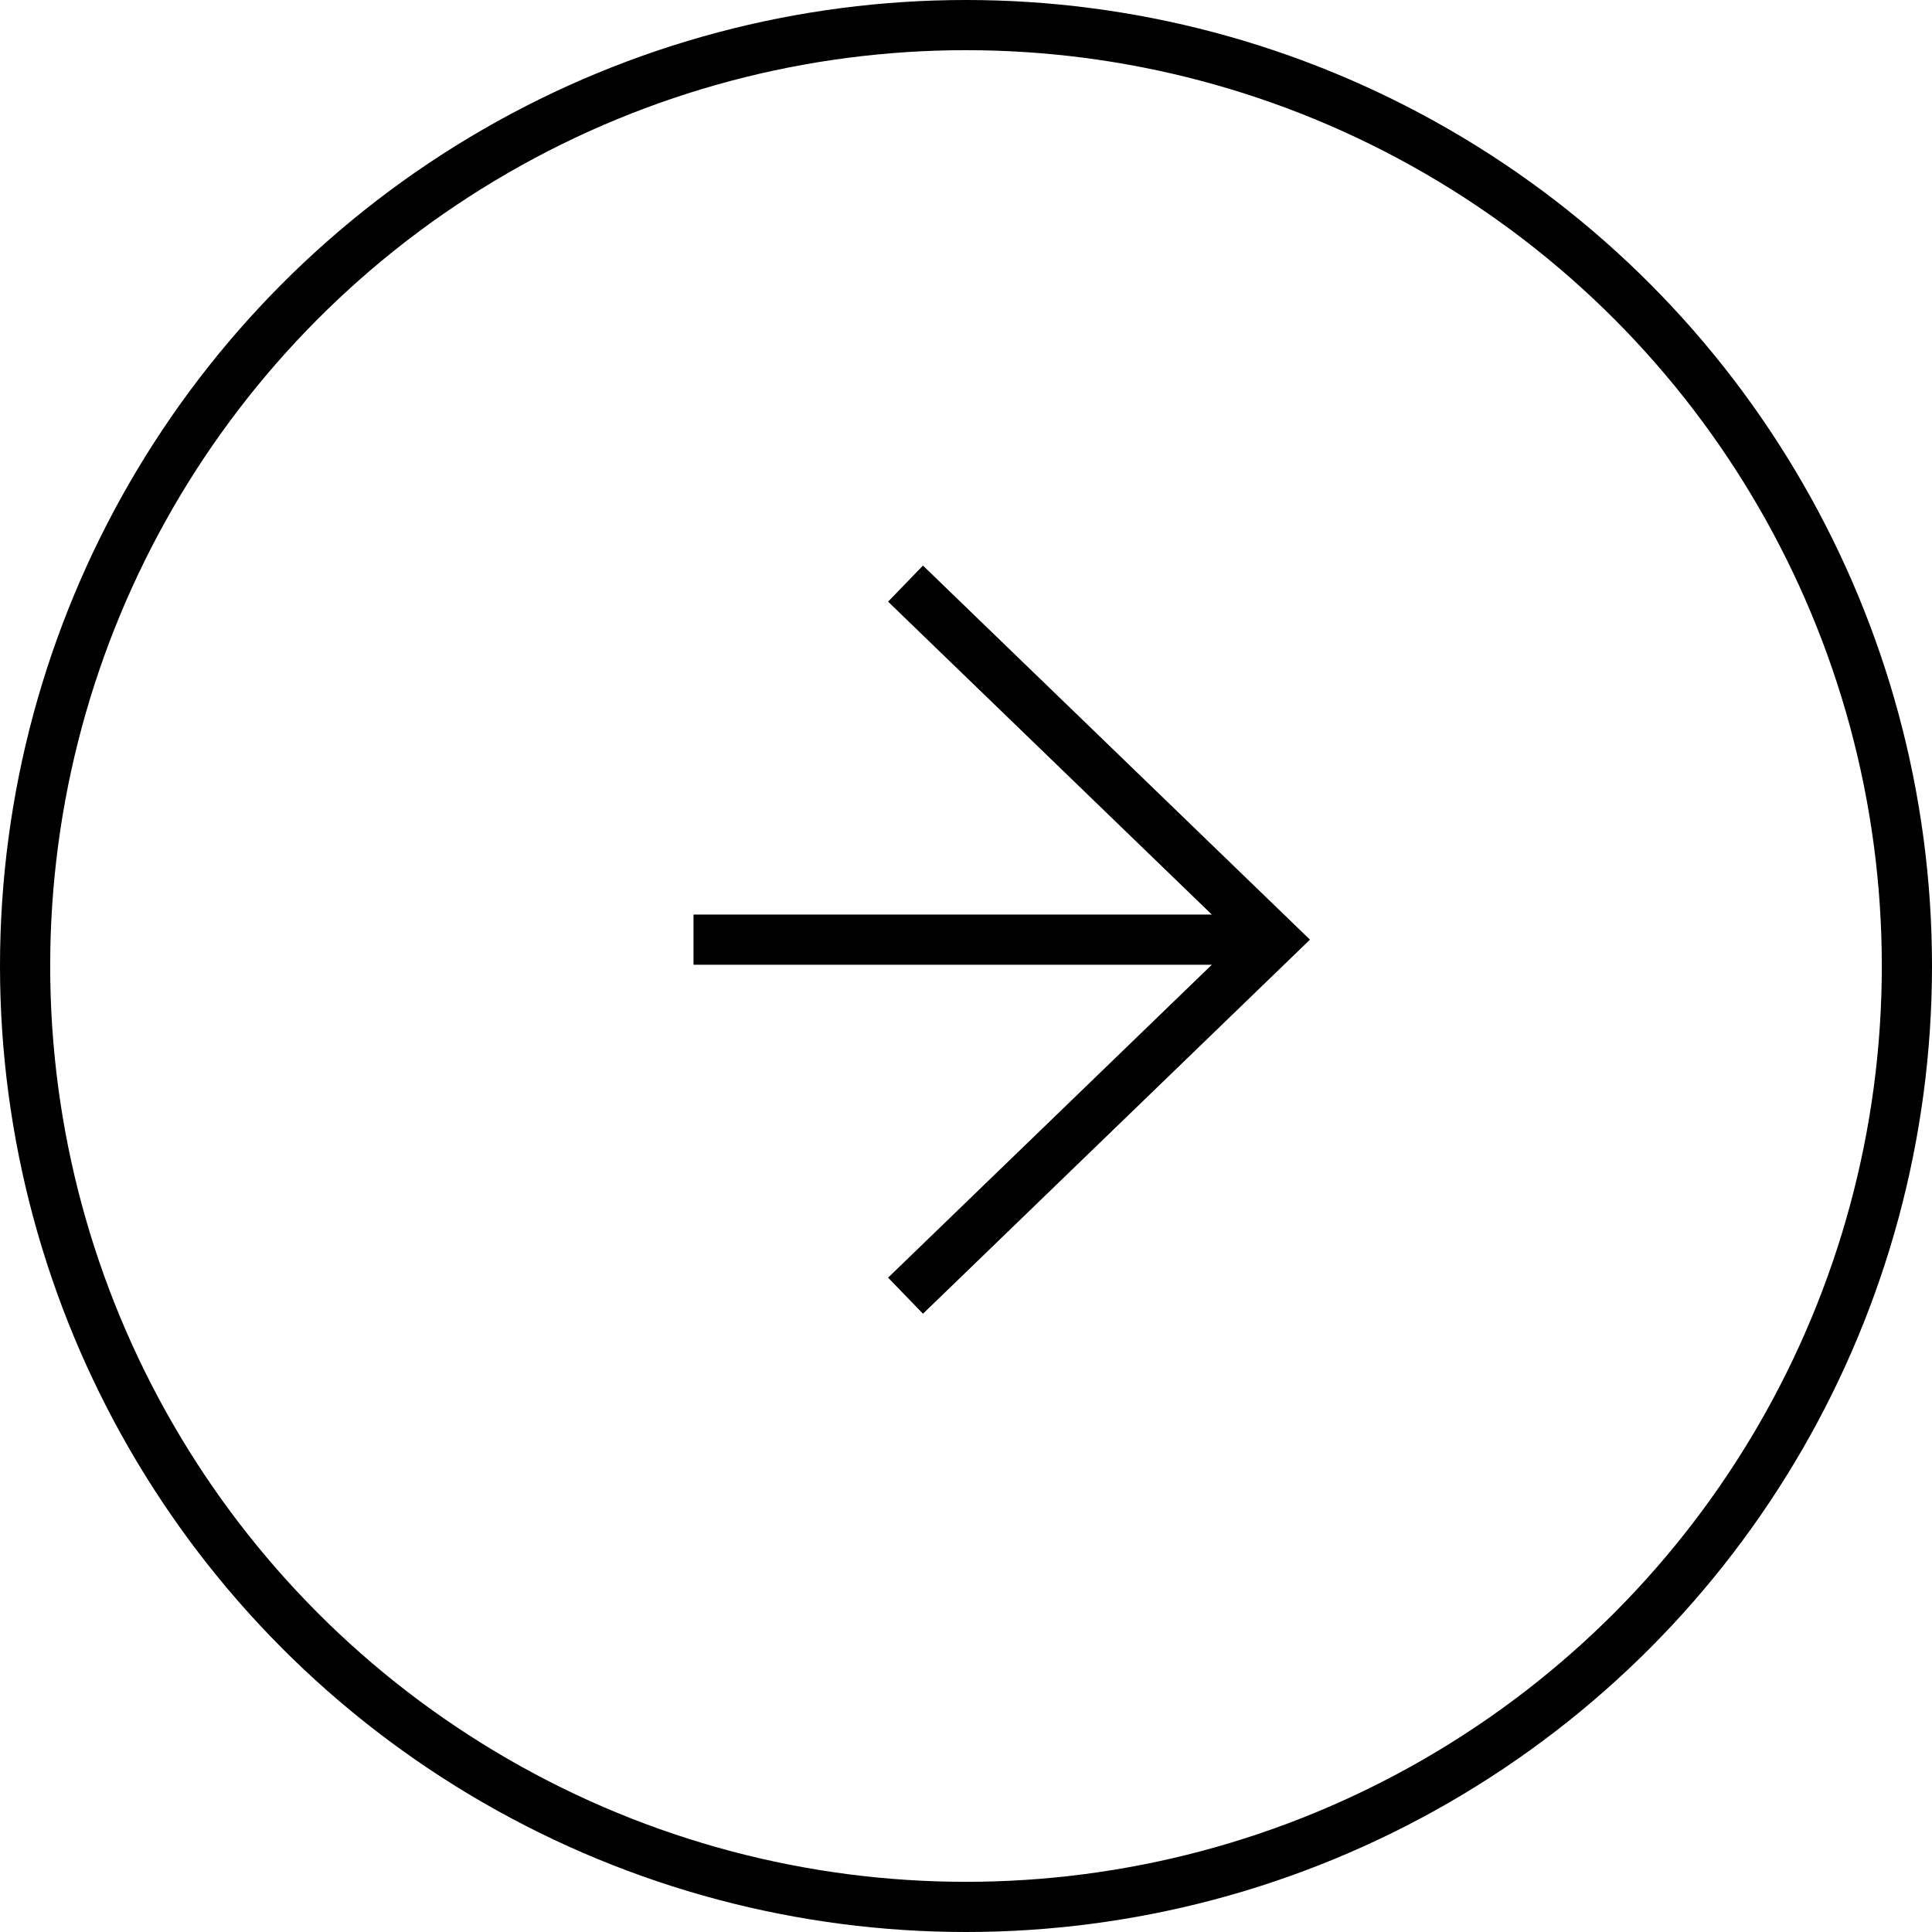 <?xml version="1.0" encoding="UTF-8"?>
<svg id="fleche-full" xmlns="http://www.w3.org/2000/svg" viewBox="0 0 77 77">
  <defs>
    <style>
      .cls-1 {
        fill: none;
        stroke: #000;
        stroke-width: 2px;
      }
    </style>
  </defs>
  <path class="cls-1" d="M50.77,37.45h-23.13"/>
  <path class="cls-1" d="M36.09,51.64l14.68-14.19-14.68-14.19"/>
  <circle class="cls-1" cx="38.5" cy="38.5" r="37.5"/>
</svg>